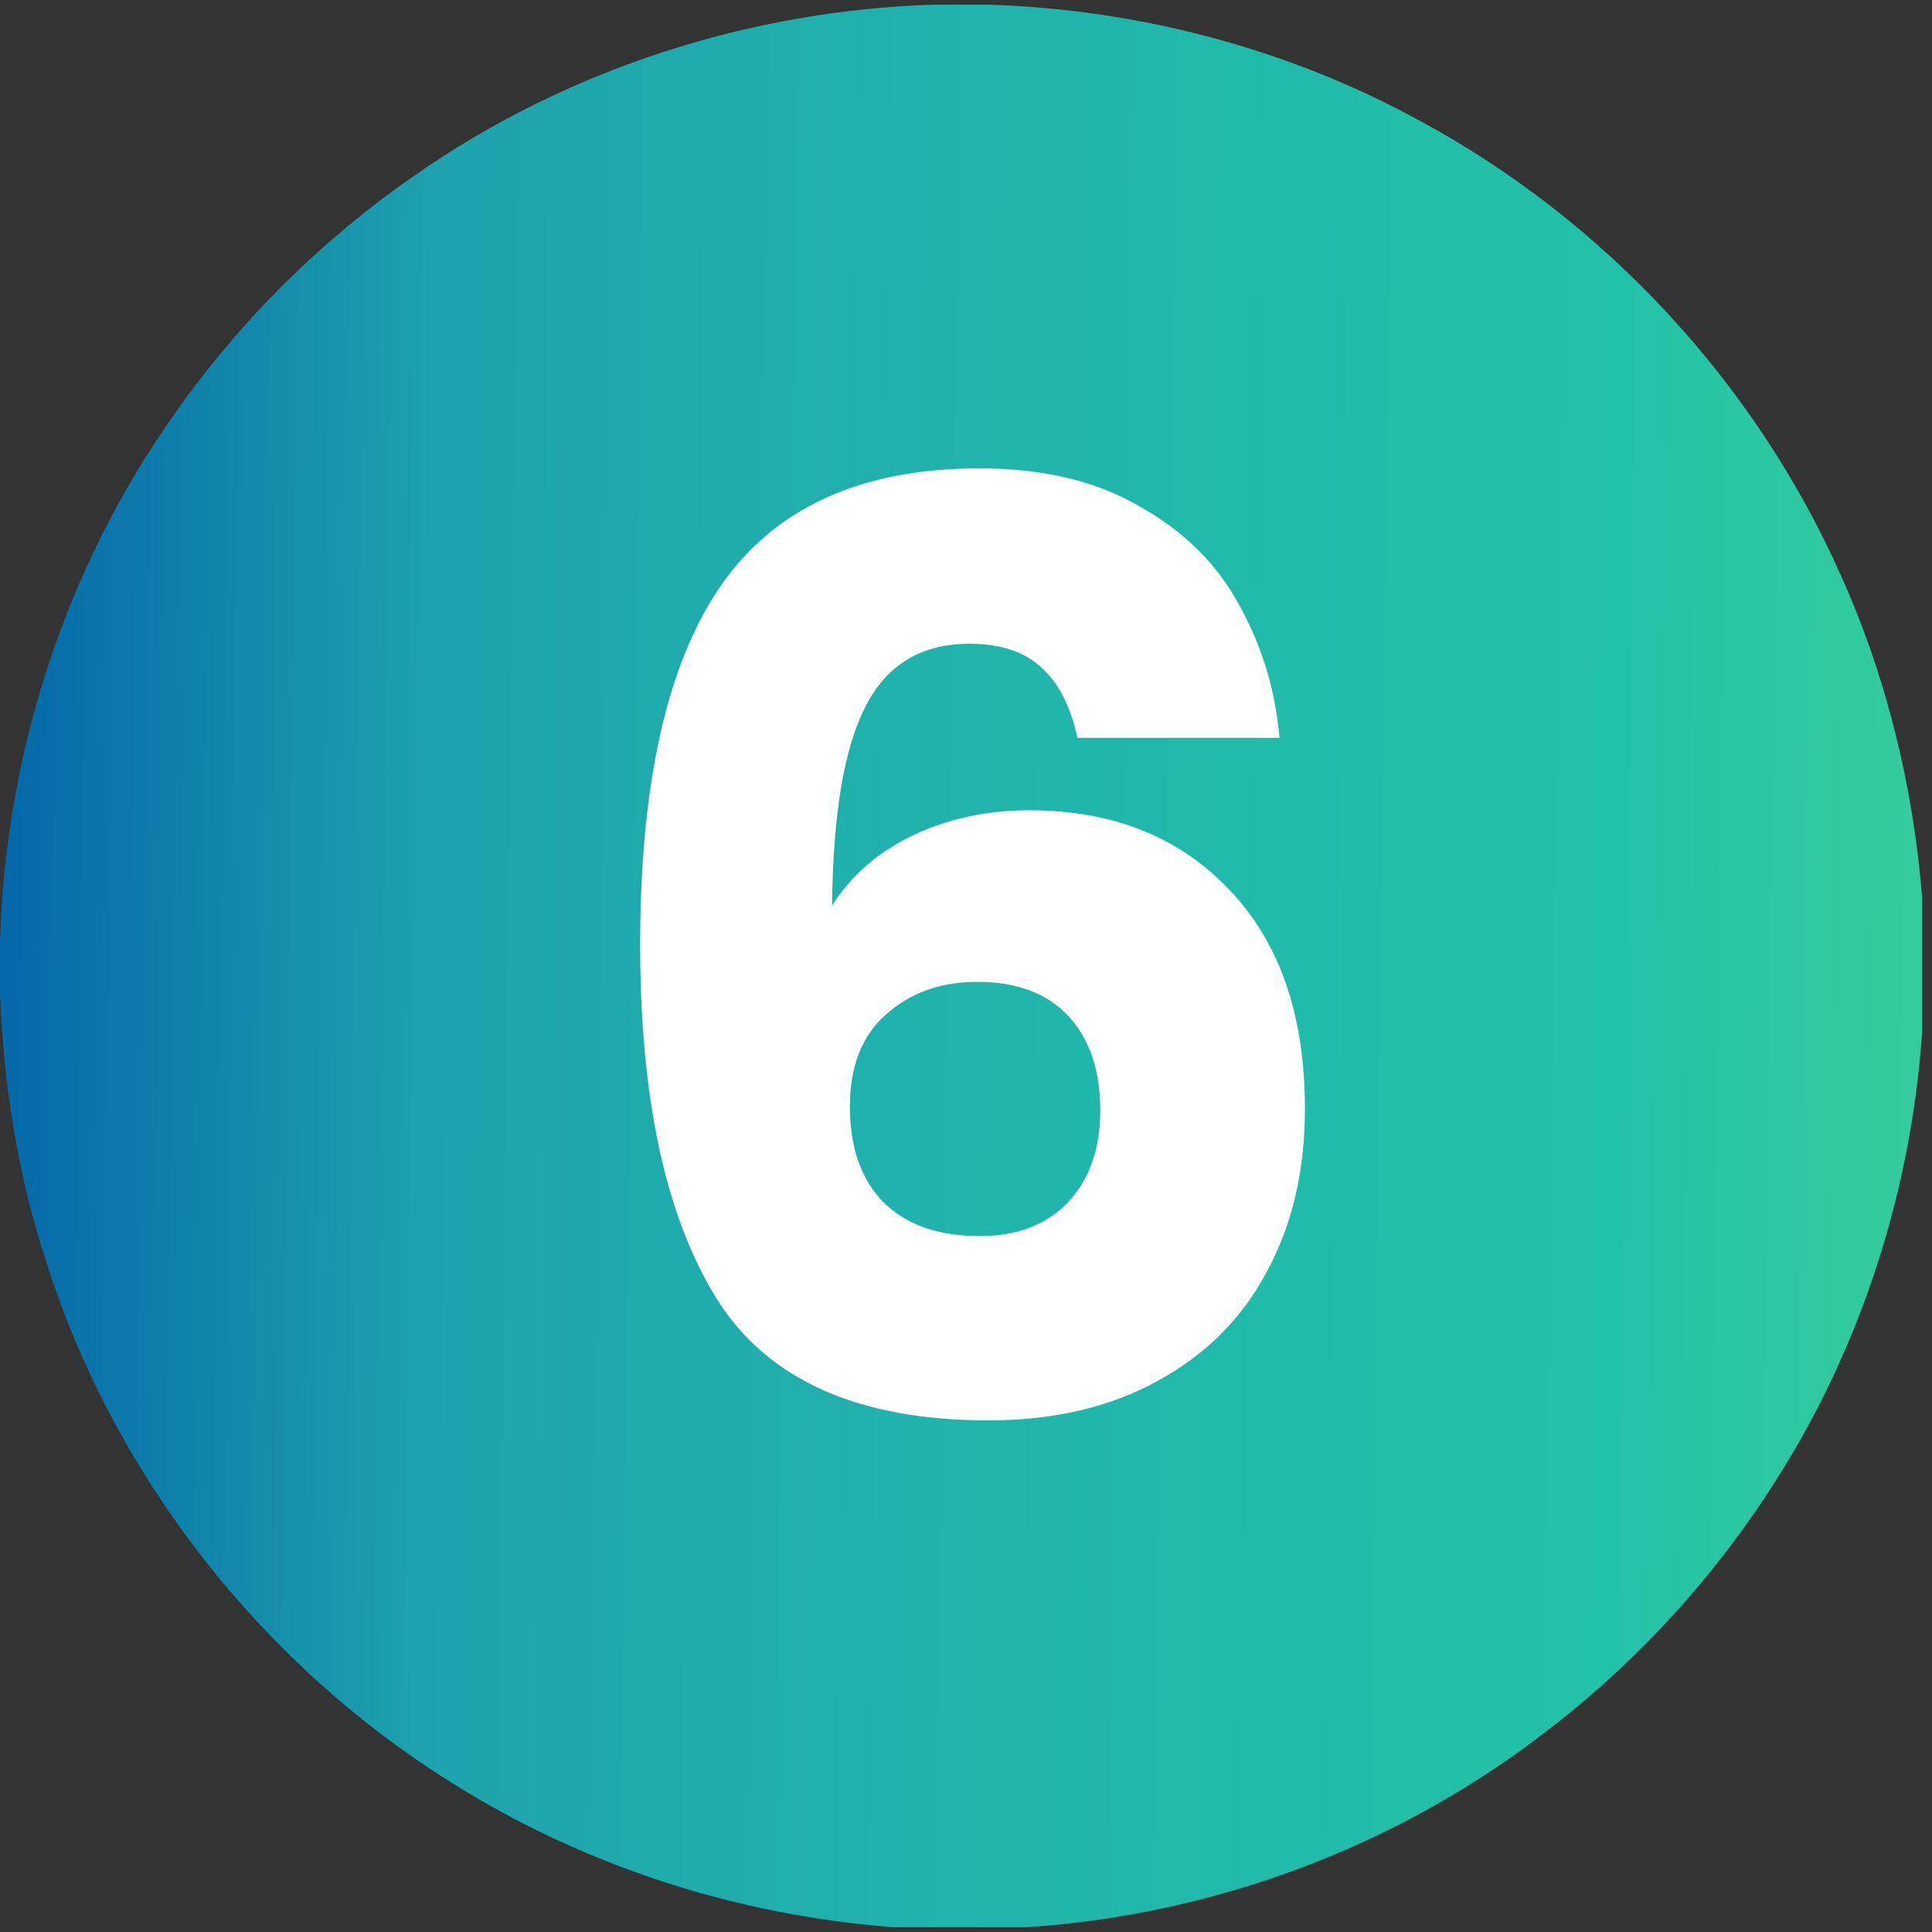<?xml version="1.0" encoding="UTF-8"?>
<svg xmlns="http://www.w3.org/2000/svg" width="76" height="76" viewBox="0 0 76 76" fill="none">
  <rect x="0" y="0" width="76" height="76" fill="#333333" stroke="none"/>
  <g clip-path="url(#clip0_205_284)">
    <g clip-path="url(#clip1_205_284)">
      <g clip-path="url(#clip2_205_284)">
        <path d="M56.354 14.643H19.277V61.321H56.354V14.643Z" fill="white" stroke="black" stroke-width="0.148" stroke-miterlimit="10"></path>
        <path d="M36.766 0.182H38.819C44.772 0.359 50.696 1.91 55.925 4.79C63.163 8.72 69.042 15.071 72.395 22.59C74.212 26.608 75.261 30.936 75.615 35.323V40.552C75.261 45.825 73.798 51.04 71.331 55.708C68.82 60.434 65.305 64.63 61.08 67.909C55.186 72.562 47.86 75.324 40.385 75.812H35.171C29.026 75.354 22.999 73.419 17.785 70.139C10.281 65.457 4.491 58.071 1.817 49.636C0.694 46.209 0.133 42.635 0 39.045V37.096C0.192 29.666 2.585 22.294 6.898 16.238C9.454 12.604 12.659 9.429 16.308 6.903C22.29 2.722 29.499 0.403 36.766 0.182Z" fill="url(#paint0_linear_205_284)"></path>
      </g>
    </g>
    <path d="M42.382 29.024C42.115 27.791 41.649 26.874 40.982 26.274C40.315 25.64 39.365 25.324 38.132 25.324C36.232 25.324 34.865 26.157 34.032 27.824C33.199 29.457 32.765 32.057 32.732 35.624C33.465 34.457 34.515 33.541 35.882 32.874C37.282 32.207 38.815 31.874 40.482 31.874C43.749 31.874 46.365 32.907 48.332 34.974C50.332 37.041 51.332 39.924 51.332 43.624C51.332 46.057 50.832 48.191 49.832 50.024C48.865 51.857 47.432 53.291 45.532 54.324C43.665 55.357 41.449 55.874 38.882 55.874C33.749 55.874 30.182 54.274 28.182 51.074C26.182 47.84 25.182 43.207 25.182 37.174C25.182 30.84 26.232 26.14 28.332 23.074C30.465 19.974 33.865 18.424 38.532 18.424C41.032 18.424 43.132 18.924 44.832 19.924C46.565 20.89 47.865 22.174 48.732 23.774C49.632 25.374 50.165 27.124 50.332 29.024H42.382ZM38.432 38.624C36.999 38.624 35.799 39.057 34.832 39.924C33.899 40.757 33.432 41.957 33.432 43.524C33.432 45.124 33.865 46.374 34.732 47.274C35.632 48.174 36.899 48.624 38.532 48.624C39.999 48.624 41.149 48.191 41.982 47.324C42.849 46.424 43.282 45.207 43.282 43.674C43.282 42.107 42.865 40.874 42.032 39.974C41.199 39.074 39.999 38.624 38.432 38.624Z" fill="white"></path>
  </g>
  <defs>
    <linearGradient id="paint0_linear_205_284" x1="0.412" y1="38.154" x2="76.912" y2="39.154" gradientUnits="userSpaceOnUse">
      <stop stop-color="#0569A9"></stop>
      <stop offset="0.216" stop-color="#1EA3AC"></stop>
      <stop offset="0.471" stop-color="#20B3AC"></stop>
      <stop offset="0.827" stop-color="#21C3A6"></stop>
      <stop offset="1" stop-color="#37CD9C"></stop>
    </linearGradient>
    <clipPath id="clip0_205_284">
      <rect y="0.183" width="75.63" height="75.63" rx="8.067" fill="white"></rect>
    </clipPath>
    <clipPath id="clip1_205_284">
      <rect width="75.63" height="75.63" fill="white" transform="translate(0 0.183)"></rect>
    </clipPath>
    <clipPath id="clip2_205_284">
      <rect width="75.63" height="75.63" fill="white" transform="translate(0 0.182)"></rect>
    </clipPath>
  </defs>
</svg>
